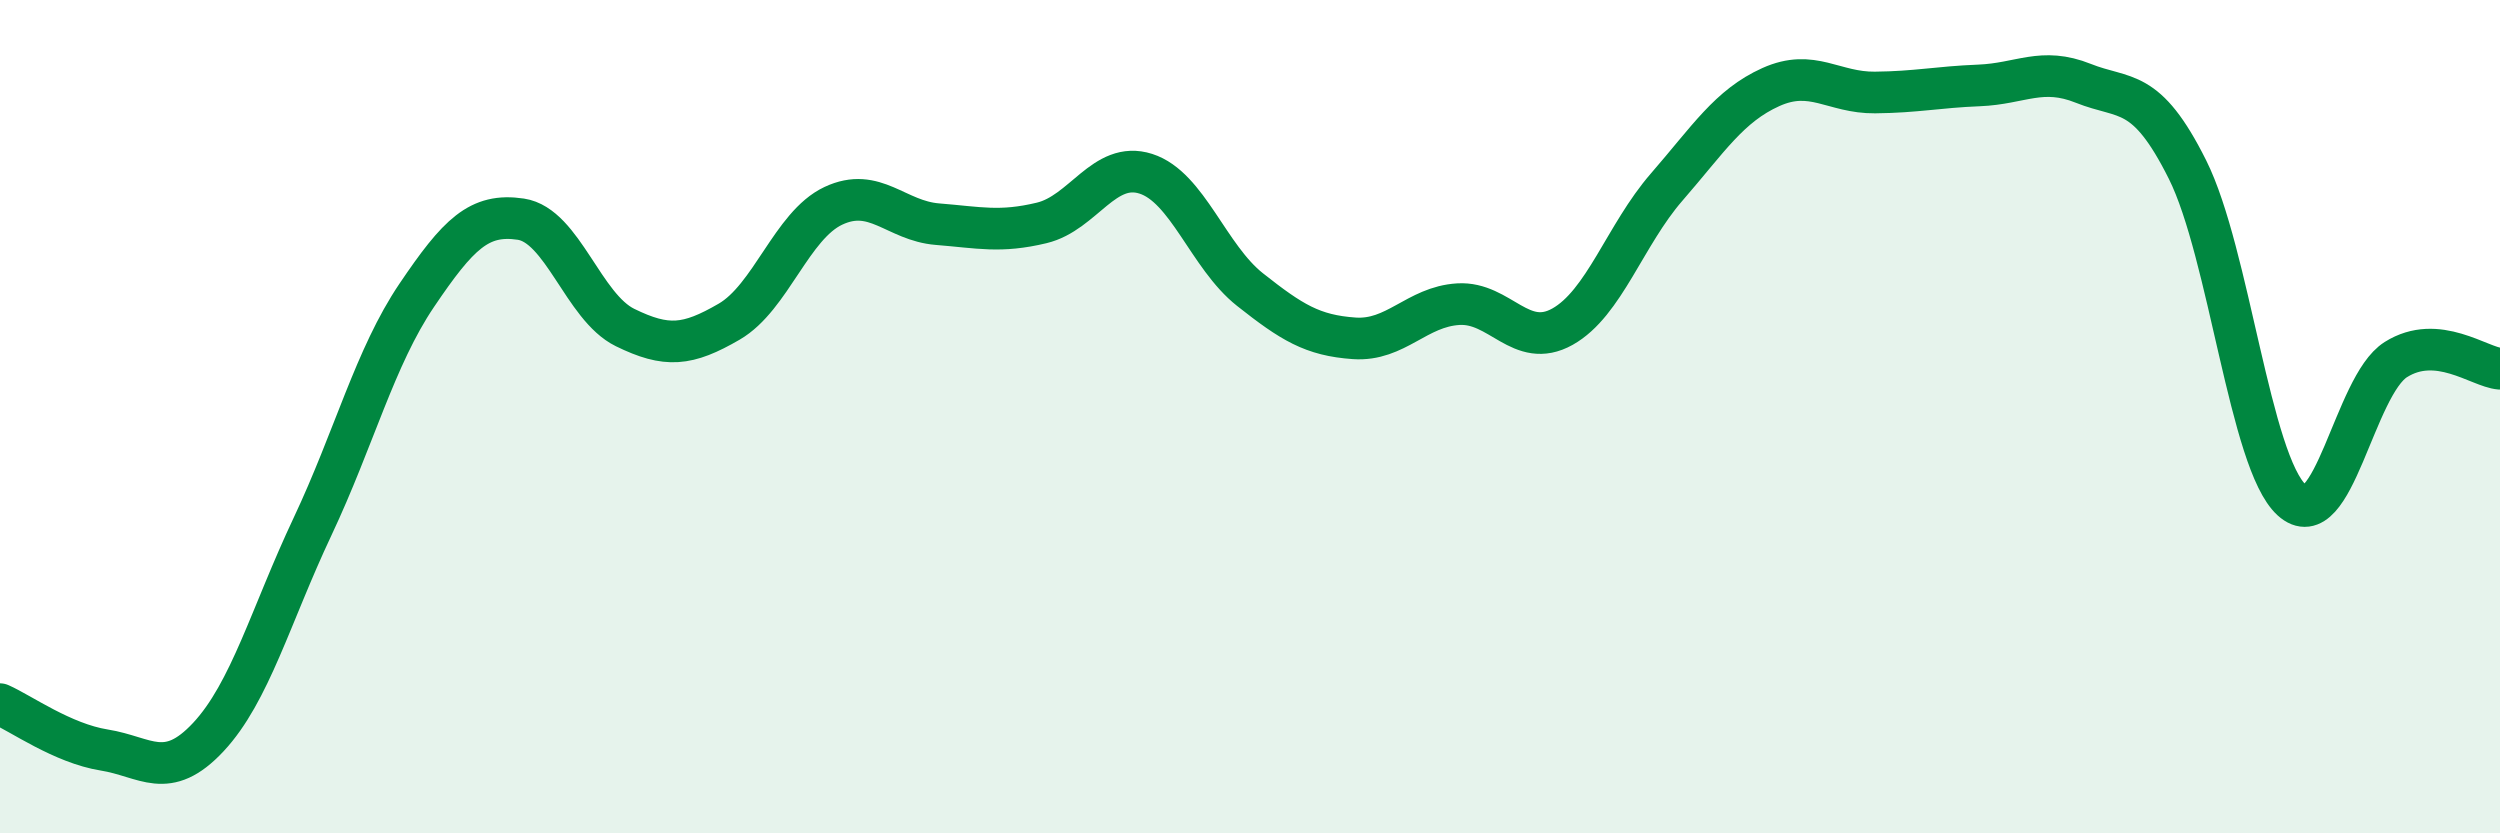 
    <svg width="60" height="20" viewBox="0 0 60 20" xmlns="http://www.w3.org/2000/svg">
      <path
        d="M 0,16.9 C 0.5,17.12 1.5,17.84 2.5,18 C 3.5,18.16 4,18.76 5,17.69 C 6,16.62 6.5,14.76 7.5,12.64 C 8.5,10.52 9,8.57 10,7.09 C 11,5.61 11.5,5.11 12.5,5.26 C 13.5,5.41 14,7.37 15,7.86 C 16,8.35 16.5,8.3 17.5,7.72 C 18.5,7.14 19,5.41 20,4.94 C 21,4.47 21.5,5.3 22.5,5.38 C 23.5,5.46 24,5.59 25,5.35 C 26,5.11 26.5,3.85 27.5,4.17 C 28.5,4.49 29,6.16 30,6.95 C 31,7.74 31.5,8.05 32.5,8.12 C 33.5,8.19 34,7.36 35,7.3 C 36,7.24 36.5,8.4 37.5,7.84 C 38.5,7.28 39,5.64 40,4.49 C 41,3.34 41.5,2.54 42.5,2.09 C 43.5,1.64 44,2.23 45,2.22 C 46,2.21 46.5,2.09 47.5,2.05 C 48.5,2.01 49,1.6 50,2 C 51,2.4 51.5,2.07 52.5,4.07 C 53.5,6.07 54,11.09 55,12 C 56,12.91 56.5,9.26 57.5,8.63 C 58.5,8 59.5,8.81 60,8.85L60 20L0 20Z"
        fill="#008740"
        opacity="0.1"
        stroke-linecap="round"
        stroke-linejoin="round"
      />
      <path
        d="M 0,16.9 C 0.5,17.12 1.5,17.84 2.5,18 C 3.5,18.16 4,18.76 5,17.69 C 6,16.62 6.5,14.76 7.5,12.64 C 8.5,10.52 9,8.57 10,7.09 C 11,5.61 11.5,5.11 12.5,5.26 C 13.5,5.41 14,7.37 15,7.86 C 16,8.35 16.5,8.3 17.5,7.72 C 18.5,7.14 19,5.41 20,4.94 C 21,4.47 21.5,5.3 22.5,5.38 C 23.5,5.46 24,5.59 25,5.35 C 26,5.11 26.5,3.85 27.5,4.17 C 28.5,4.49 29,6.16 30,6.95 C 31,7.74 31.5,8.05 32.5,8.12 C 33.5,8.19 34,7.36 35,7.3 C 36,7.24 36.5,8.4 37.5,7.84 C 38.5,7.28 39,5.64 40,4.49 C 41,3.34 41.5,2.54 42.5,2.09 C 43.5,1.64 44,2.23 45,2.22 C 46,2.21 46.5,2.09 47.5,2.05 C 48.5,2.01 49,1.6 50,2 C 51,2.4 51.5,2.07 52.5,4.07 C 53.5,6.07 54,11.09 55,12 C 56,12.91 56.5,9.26 57.5,8.63 C 58.5,8 59.5,8.81 60,8.85"
        stroke="#008740"
        stroke-width="1"
        fill="none"
        stroke-linecap="round"
        stroke-linejoin="round"
      />
    </svg>
  